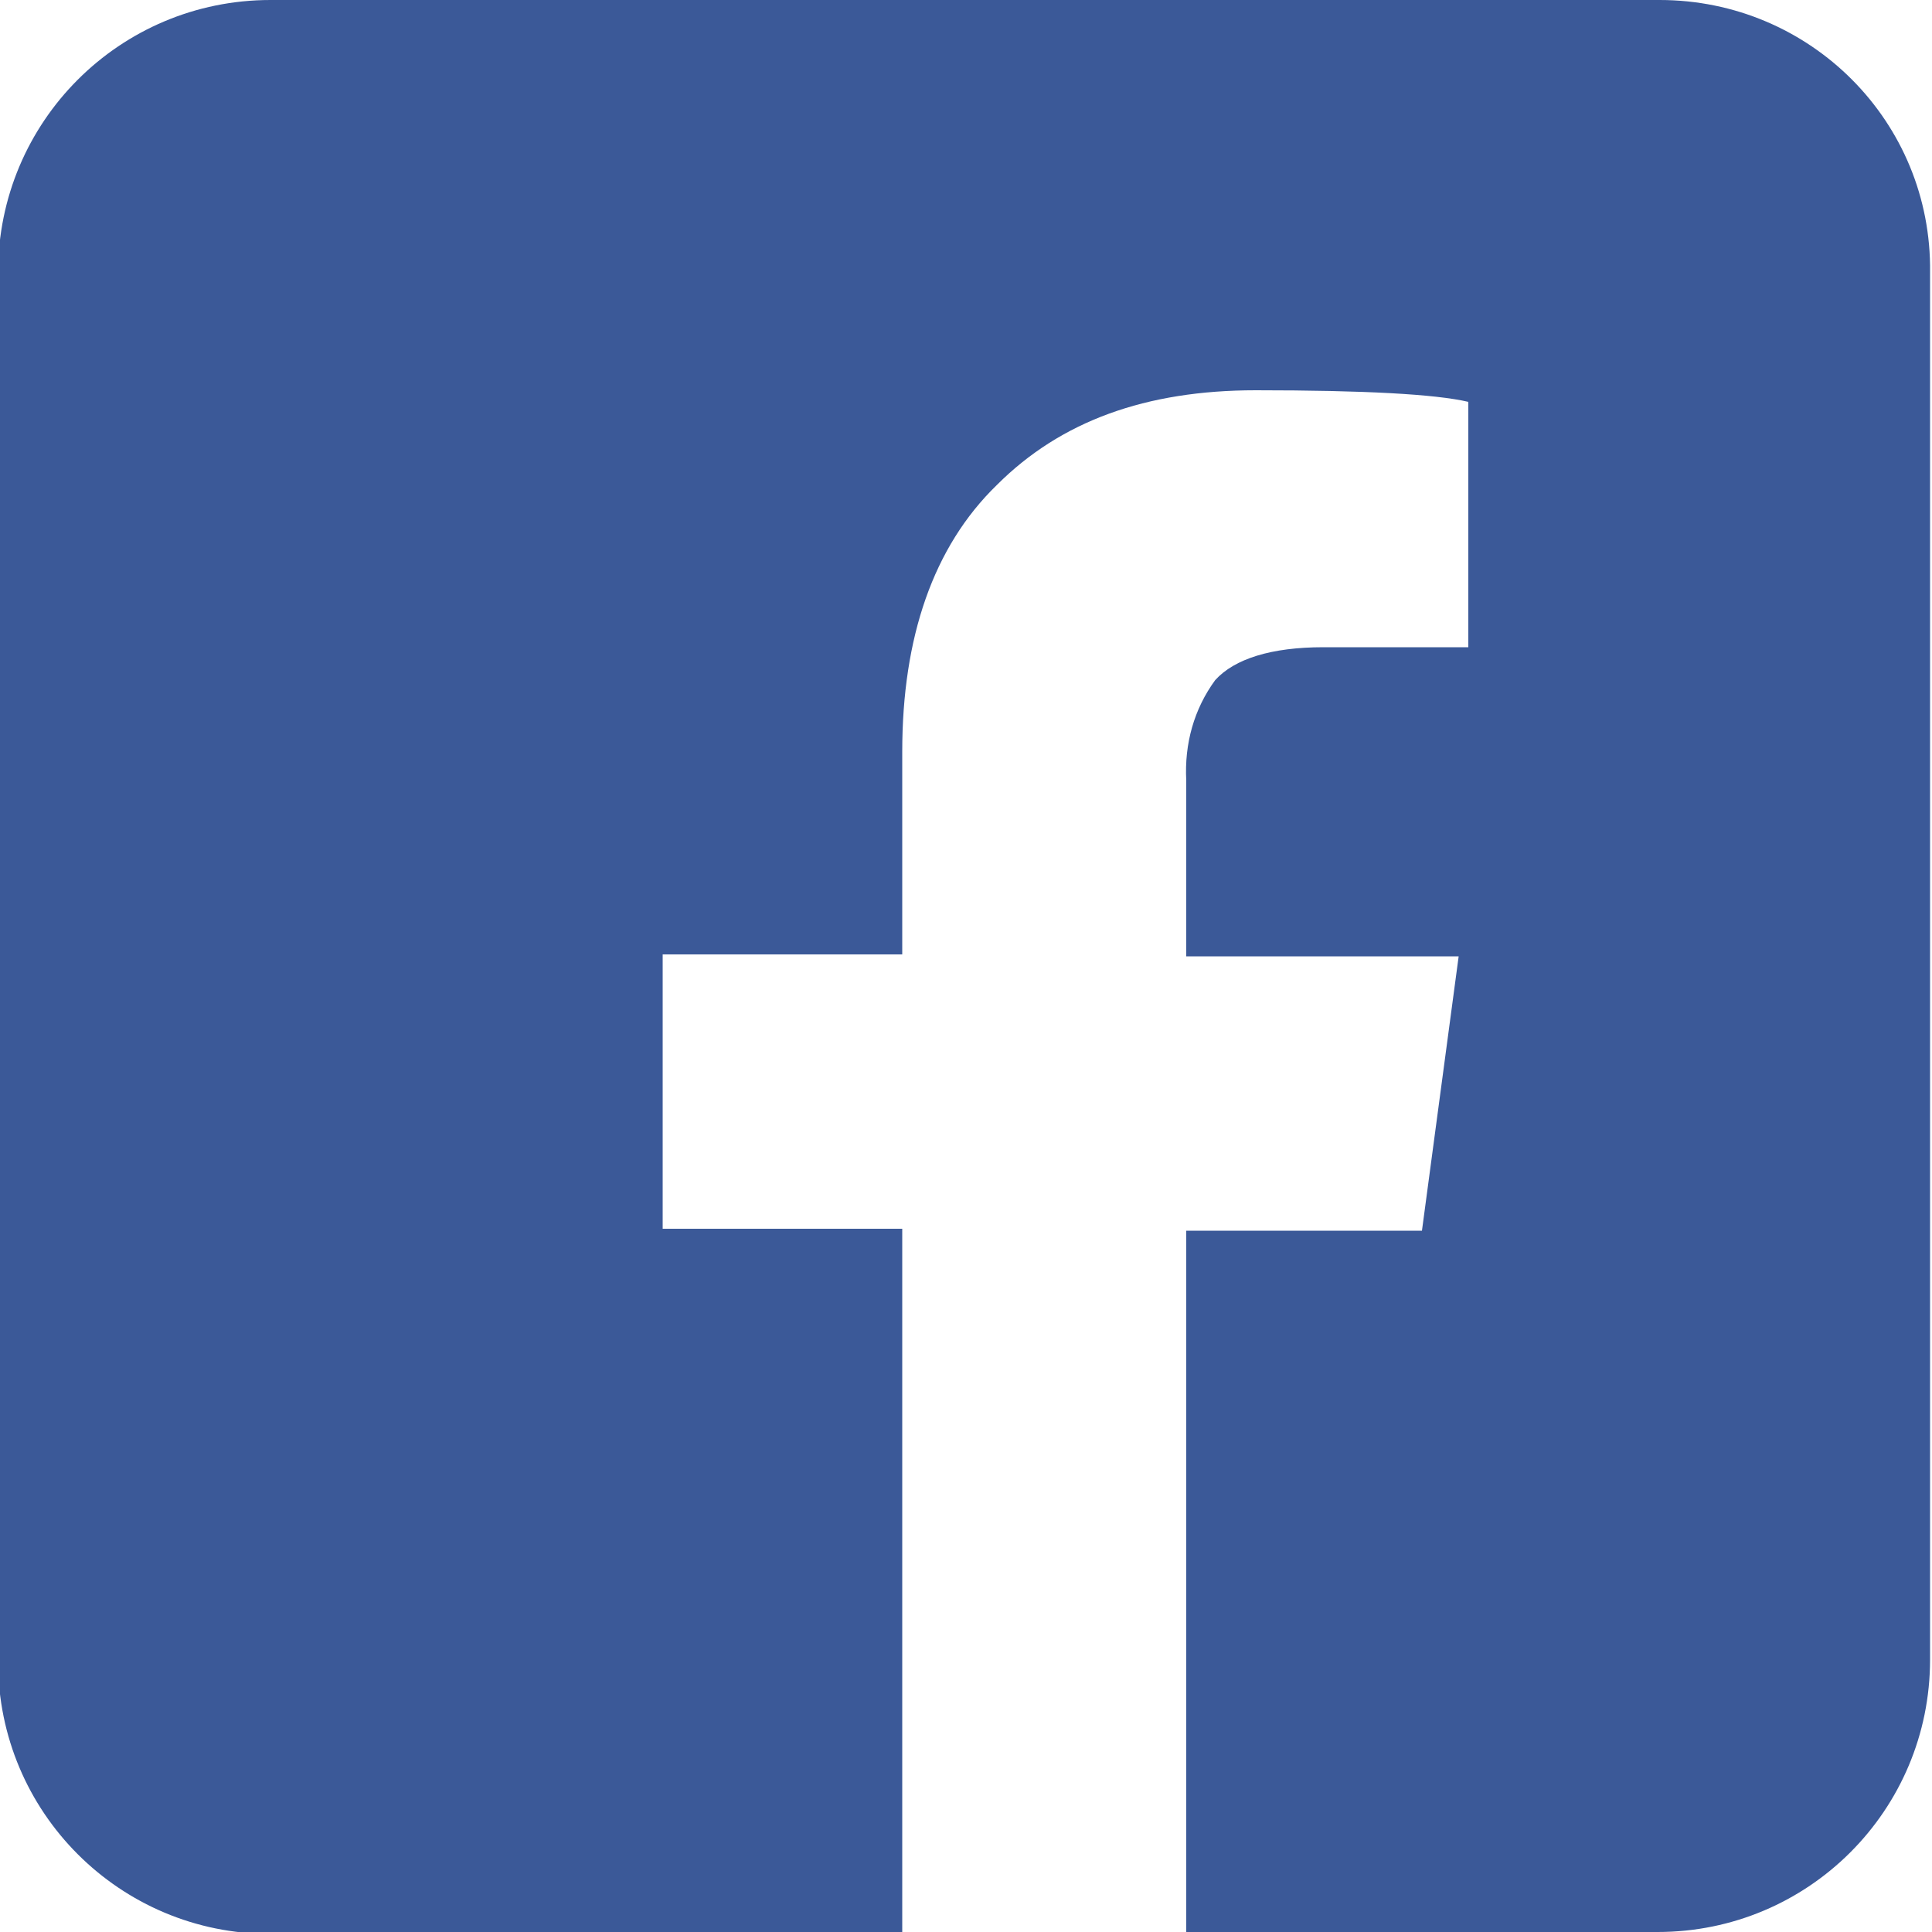 <?xml version="1.0" encoding="utf-8"?>
<!-- Generator: Adobe Illustrator 26.1.0, SVG Export Plug-In . SVG Version: 6.00 Build 0)  -->
<svg version="1.1" id="レイヤー_1" xmlns="http://www.w3.org/2000/svg" xmlns:xlink="http://www.w3.org/1999/xlink" x="0px"
	 y="0px" viewBox="0 0 100 100" style="enable-background:new 0 0 100 100;" xml:space="preserve">
<style type="text/css">
	.st0{fill:#3B5998;}
</style>
<g transform="translate(-713 -334)">
	<path class="st0" d="M798.9,334h-71.9c-7.8,0-14.1,6.3-14.1,14.1v71.9c0,7.8,6.3,14.1,14.1,14.1h32.7v-36.5h-12.4v-14.2h12.4v-10.5
		c0-5.9,1.6-10.6,4.9-13.8c3.3-3.3,7.7-4.9,13.4-4.9c5.6,0,9.3,0.2,11,0.6v12.7h-7.5c-2.7,0-4.6,0.6-5.6,1.7
		c-1.1,1.5-1.6,3.3-1.5,5.2v9.1h14.1l-1.9,14.2h-12.2V434h24.4c7.8,0,14.1-6.3,14.1-14.1v-71.8C813,340.3,806.7,334,798.9,334
		C798.9,334,798.9,334,798.9,334z"/>
</g>
</svg>
